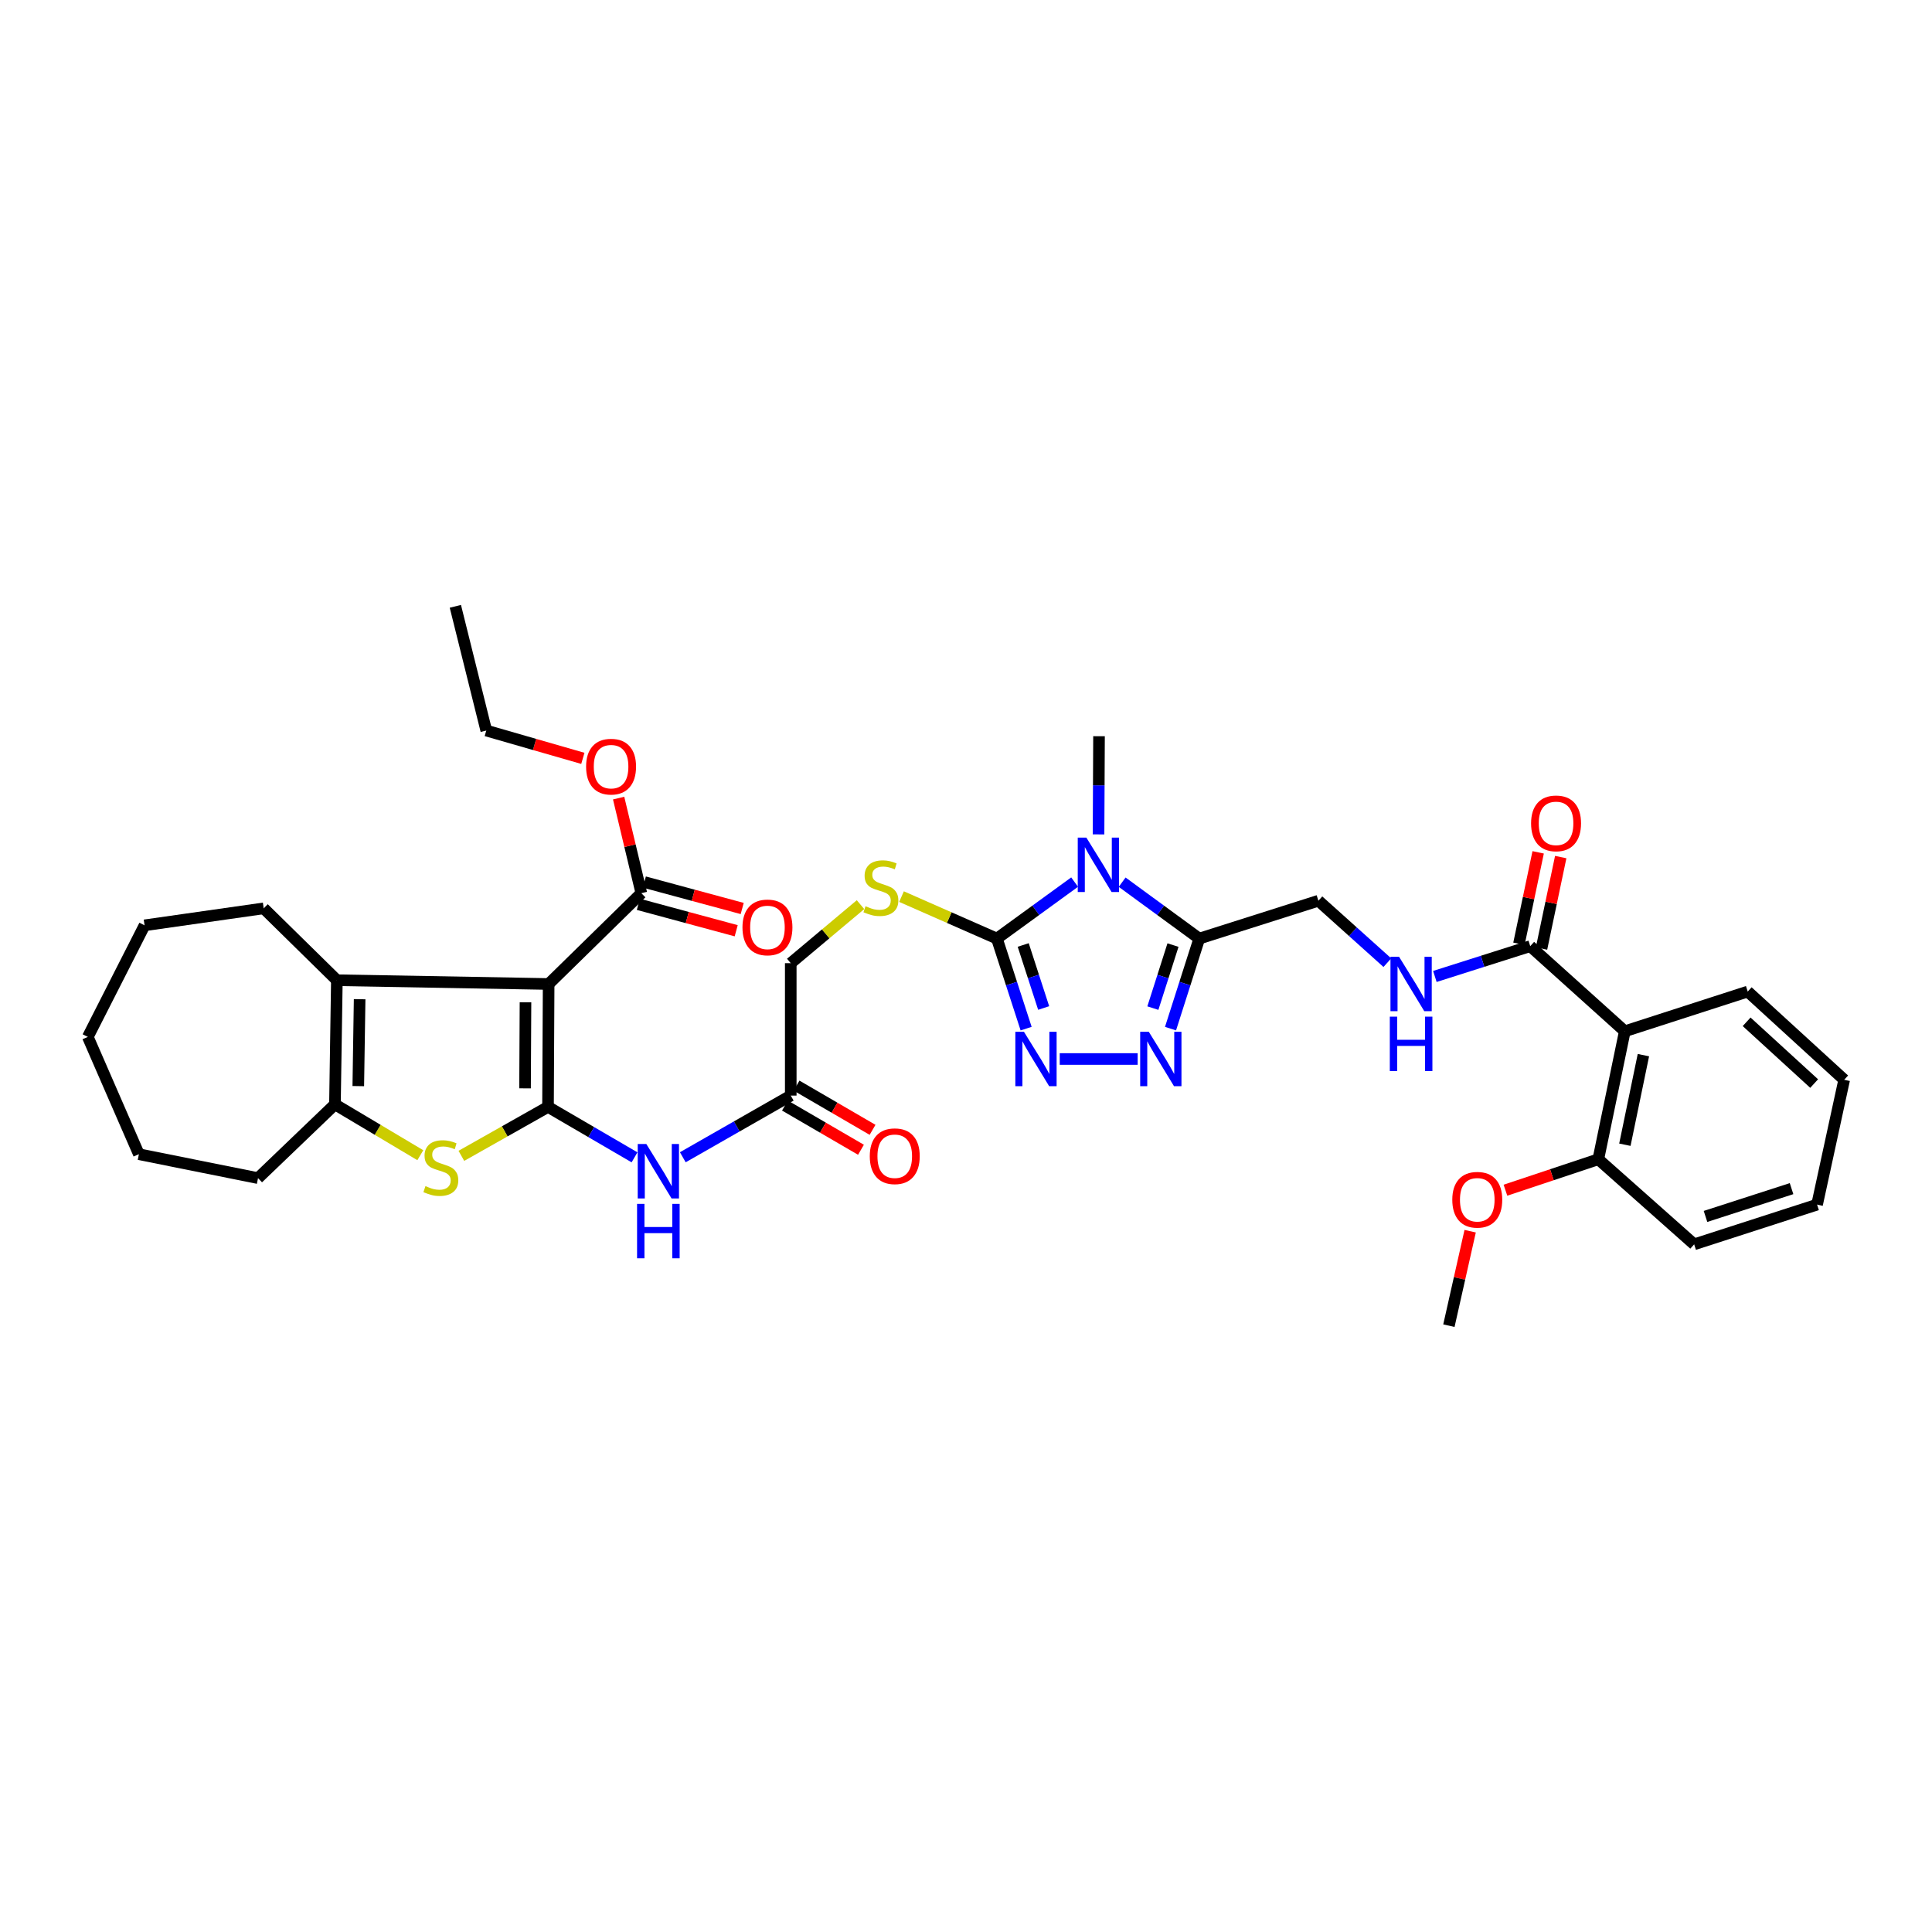 <?xml version='1.0' encoding='iso-8859-1'?>
<svg version='1.1' baseProfile='full'
              xmlns='http://www.w3.org/2000/svg'
                      xmlns:rdkit='http://www.rdkit.org/xml'
                      xmlns:xlink='http://www.w3.org/1999/xlink'
                  xml:space='preserve'
width='1000px' height='1000px' viewBox='0 0 1000 1000'>
<!-- END OF HEADER -->
<rect style='opacity:1.0;fill:#FFFFFF;stroke:none' width='1000' height='1000' x='0' y='0'> </rect>
<path class='bond-0' d='M 283.651,572.928 L 283.976,509.316' style='fill:none;fill-rule:evenodd;stroke:#000000;stroke-width:6px;stroke-linecap:butt;stroke-linejoin:miter;stroke-opacity:1' />
<path class='bond-0' d='M 271.765,563.325 L 271.992,518.796' style='fill:none;fill-rule:evenodd;stroke:#000000;stroke-width:6px;stroke-linecap:butt;stroke-linejoin:miter;stroke-opacity:1' />
<path class='bond-3' d='M 283.651,572.928 L 261.228,585.595' style='fill:none;fill-rule:evenodd;stroke:#000000;stroke-width:6px;stroke-linecap:butt;stroke-linejoin:miter;stroke-opacity:1' />
<path class='bond-3' d='M 261.228,585.595 L 238.804,598.262' style='fill:none;fill-rule:evenodd;stroke:#CCCC00;stroke-width:6px;stroke-linecap:butt;stroke-linejoin:miter;stroke-opacity:1' />
<path class='bond-9' d='M 283.651,572.928 L 306.041,585.981' style='fill:none;fill-rule:evenodd;stroke:#000000;stroke-width:6px;stroke-linecap:butt;stroke-linejoin:miter;stroke-opacity:1' />
<path class='bond-9' d='M 306.041,585.981 L 328.431,599.034' style='fill:none;fill-rule:evenodd;stroke:#0000FF;stroke-width:6px;stroke-linecap:butt;stroke-linejoin:miter;stroke-opacity:1' />
<path class='bond-5' d='M 283.976,509.316 L 174.362,507.36' style='fill:none;fill-rule:evenodd;stroke:#000000;stroke-width:6px;stroke-linecap:butt;stroke-linejoin:miter;stroke-opacity:1' />
<path class='bond-11' d='M 283.976,509.316 L 331.96,462.313' style='fill:none;fill-rule:evenodd;stroke:#000000;stroke-width:6px;stroke-linecap:butt;stroke-linejoin:miter;stroke-opacity:1' />
<path class='bond-1' d='M 556.22,456.571 L 536.106,471.191' style='fill:none;fill-rule:evenodd;stroke:#0000FF;stroke-width:6px;stroke-linecap:butt;stroke-linejoin:miter;stroke-opacity:1' />
<path class='bond-1' d='M 536.106,471.191 L 515.992,485.811' style='fill:none;fill-rule:evenodd;stroke:#000000;stroke-width:6px;stroke-linecap:butt;stroke-linejoin:miter;stroke-opacity:1' />
<path class='bond-4' d='M 580.824,456.621 L 600.781,471.216' style='fill:none;fill-rule:evenodd;stroke:#0000FF;stroke-width:6px;stroke-linecap:butt;stroke-linejoin:miter;stroke-opacity:1' />
<path class='bond-4' d='M 600.781,471.216 L 620.739,485.811' style='fill:none;fill-rule:evenodd;stroke:#000000;stroke-width:6px;stroke-linecap:butt;stroke-linejoin:miter;stroke-opacity:1' />
<path class='bond-22' d='M 568.602,431.88 L 568.726,406.472' style='fill:none;fill-rule:evenodd;stroke:#0000FF;stroke-width:6px;stroke-linecap:butt;stroke-linejoin:miter;stroke-opacity:1' />
<path class='bond-22' d='M 568.726,406.472 L 568.85,381.064' style='fill:none;fill-rule:evenodd;stroke:#000000;stroke-width:6px;stroke-linecap:butt;stroke-linejoin:miter;stroke-opacity:1' />
<path class='bond-2' d='M 515.992,485.811 L 491.309,474.948' style='fill:none;fill-rule:evenodd;stroke:#000000;stroke-width:6px;stroke-linecap:butt;stroke-linejoin:miter;stroke-opacity:1' />
<path class='bond-2' d='M 491.309,474.948 L 466.625,464.085' style='fill:none;fill-rule:evenodd;stroke:#CCCC00;stroke-width:6px;stroke-linecap:butt;stroke-linejoin:miter;stroke-opacity:1' />
<path class='bond-6' d='M 515.992,485.811 L 523.556,509.113' style='fill:none;fill-rule:evenodd;stroke:#000000;stroke-width:6px;stroke-linecap:butt;stroke-linejoin:miter;stroke-opacity:1' />
<path class='bond-6' d='M 523.556,509.113 L 531.119,532.415' style='fill:none;fill-rule:evenodd;stroke:#0000FF;stroke-width:6px;stroke-linecap:butt;stroke-linejoin:miter;stroke-opacity:1' />
<path class='bond-6' d='M 529.613,489.117 L 534.907,505.429' style='fill:none;fill-rule:evenodd;stroke:#000000;stroke-width:6px;stroke-linecap:butt;stroke-linejoin:miter;stroke-opacity:1' />
<path class='bond-6' d='M 534.907,505.429 L 540.202,521.74' style='fill:none;fill-rule:evenodd;stroke:#0000FF;stroke-width:6px;stroke-linecap:butt;stroke-linejoin:miter;stroke-opacity:1' />
<path class='bond-8' d='M 217.556,597.935 L 195.462,584.778' style='fill:none;fill-rule:evenodd;stroke:#CCCC00;stroke-width:6px;stroke-linecap:butt;stroke-linejoin:miter;stroke-opacity:1' />
<path class='bond-8' d='M 195.462,584.778 L 173.368,571.621' style='fill:none;fill-rule:evenodd;stroke:#000000;stroke-width:6px;stroke-linecap:butt;stroke-linejoin:miter;stroke-opacity:1' />
<path class='bond-16' d='M 620.739,485.811 L 682.402,466.218' style='fill:none;fill-rule:evenodd;stroke:#000000;stroke-width:6px;stroke-linecap:butt;stroke-linejoin:miter;stroke-opacity:1' />
<path class='bond-39' d='M 620.739,485.811 L 613.299,509.114' style='fill:none;fill-rule:evenodd;stroke:#000000;stroke-width:6px;stroke-linecap:butt;stroke-linejoin:miter;stroke-opacity:1' />
<path class='bond-39' d='M 613.299,509.114 L 605.86,532.418' style='fill:none;fill-rule:evenodd;stroke:#0000FF;stroke-width:6px;stroke-linecap:butt;stroke-linejoin:miter;stroke-opacity:1' />
<path class='bond-39' d='M 607.138,489.172 L 601.93,505.485' style='fill:none;fill-rule:evenodd;stroke:#000000;stroke-width:6px;stroke-linecap:butt;stroke-linejoin:miter;stroke-opacity:1' />
<path class='bond-39' d='M 601.93,505.485 L 596.722,521.797' style='fill:none;fill-rule:evenodd;stroke:#0000FF;stroke-width:6px;stroke-linecap:butt;stroke-linejoin:miter;stroke-opacity:1' />
<path class='bond-24' d='M 174.362,507.36 L 136.49,470.157' style='fill:none;fill-rule:evenodd;stroke:#000000;stroke-width:6px;stroke-linecap:butt;stroke-linejoin:miter;stroke-opacity:1' />
<path class='bond-37' d='M 174.362,507.36 L 173.368,571.621' style='fill:none;fill-rule:evenodd;stroke:#000000;stroke-width:6px;stroke-linecap:butt;stroke-linejoin:miter;stroke-opacity:1' />
<path class='bond-37' d='M 186.146,517.184 L 185.45,562.167' style='fill:none;fill-rule:evenodd;stroke:#000000;stroke-width:6px;stroke-linecap:butt;stroke-linejoin:miter;stroke-opacity:1' />
<path class='bond-7' d='M 548.519,548.137 L 588.852,548.137' style='fill:none;fill-rule:evenodd;stroke:#0000FF;stroke-width:6px;stroke-linecap:butt;stroke-linejoin:miter;stroke-opacity:1' />
<path class='bond-25' d='M 173.368,571.621 L 133.552,609.799' style='fill:none;fill-rule:evenodd;stroke:#000000;stroke-width:6px;stroke-linecap:butt;stroke-linejoin:miter;stroke-opacity:1' />
<path class='bond-14' d='M 353.419,598.995 L 381.355,583.034' style='fill:none;fill-rule:evenodd;stroke:#0000FF;stroke-width:6px;stroke-linecap:butt;stroke-linejoin:miter;stroke-opacity:1' />
<path class='bond-14' d='M 381.355,583.034 L 409.29,567.073' style='fill:none;fill-rule:evenodd;stroke:#000000;stroke-width:6px;stroke-linecap:butt;stroke-linejoin:miter;stroke-opacity:1' />
<path class='bond-10' d='M 840.994,533.782 L 792.048,489.73' style='fill:none;fill-rule:evenodd;stroke:#000000;stroke-width:6px;stroke-linecap:butt;stroke-linejoin:miter;stroke-opacity:1' />
<path class='bond-17' d='M 840.994,533.782 L 827.289,600.026' style='fill:none;fill-rule:evenodd;stroke:#000000;stroke-width:6px;stroke-linecap:butt;stroke-linejoin:miter;stroke-opacity:1' />
<path class='bond-17' d='M 850.625,546.136 L 841.032,592.507' style='fill:none;fill-rule:evenodd;stroke:#000000;stroke-width:6px;stroke-linecap:butt;stroke-linejoin:miter;stroke-opacity:1' />
<path class='bond-26' d='M 840.994,533.782 L 904.619,513.228' style='fill:none;fill-rule:evenodd;stroke:#000000;stroke-width:6px;stroke-linecap:butt;stroke-linejoin:miter;stroke-opacity:1' />
<path class='bond-18' d='M 330.404,468.074 L 355.729,474.914' style='fill:none;fill-rule:evenodd;stroke:#000000;stroke-width:6px;stroke-linecap:butt;stroke-linejoin:miter;stroke-opacity:1' />
<path class='bond-18' d='M 355.729,474.914 L 381.054,481.755' style='fill:none;fill-rule:evenodd;stroke:#FF0000;stroke-width:6px;stroke-linecap:butt;stroke-linejoin:miter;stroke-opacity:1' />
<path class='bond-18' d='M 333.516,456.552 L 358.841,463.393' style='fill:none;fill-rule:evenodd;stroke:#000000;stroke-width:6px;stroke-linecap:butt;stroke-linejoin:miter;stroke-opacity:1' />
<path class='bond-18' d='M 358.841,463.393 L 384.166,470.233' style='fill:none;fill-rule:evenodd;stroke:#FF0000;stroke-width:6px;stroke-linecap:butt;stroke-linejoin:miter;stroke-opacity:1' />
<path class='bond-23' d='M 331.96,462.313 L 326.081,437.705' style='fill:none;fill-rule:evenodd;stroke:#000000;stroke-width:6px;stroke-linecap:butt;stroke-linejoin:miter;stroke-opacity:1' />
<path class='bond-23' d='M 326.081,437.705 L 320.202,413.097' style='fill:none;fill-rule:evenodd;stroke:#FF0000;stroke-width:6px;stroke-linecap:butt;stroke-linejoin:miter;stroke-opacity:1' />
<path class='bond-12' d='M 792.048,489.73 L 767.366,497.569' style='fill:none;fill-rule:evenodd;stroke:#000000;stroke-width:6px;stroke-linecap:butt;stroke-linejoin:miter;stroke-opacity:1' />
<path class='bond-12' d='M 767.366,497.569 L 742.685,505.409' style='fill:none;fill-rule:evenodd;stroke:#0000FF;stroke-width:6px;stroke-linecap:butt;stroke-linejoin:miter;stroke-opacity:1' />
<path class='bond-19' d='M 797.888,490.956 L 802.859,467.29' style='fill:none;fill-rule:evenodd;stroke:#000000;stroke-width:6px;stroke-linecap:butt;stroke-linejoin:miter;stroke-opacity:1' />
<path class='bond-19' d='M 802.859,467.29 L 807.83,443.623' style='fill:none;fill-rule:evenodd;stroke:#FF0000;stroke-width:6px;stroke-linecap:butt;stroke-linejoin:miter;stroke-opacity:1' />
<path class='bond-19' d='M 786.208,488.503 L 791.179,464.836' style='fill:none;fill-rule:evenodd;stroke:#000000;stroke-width:6px;stroke-linecap:butt;stroke-linejoin:miter;stroke-opacity:1' />
<path class='bond-19' d='M 791.179,464.836 L 796.15,441.17' style='fill:none;fill-rule:evenodd;stroke:#FF0000;stroke-width:6px;stroke-linecap:butt;stroke-linejoin:miter;stroke-opacity:1' />
<path class='bond-13' d='M 445.401,468.242 L 427.345,483.388' style='fill:none;fill-rule:evenodd;stroke:#CCCC00;stroke-width:6px;stroke-linecap:butt;stroke-linejoin:miter;stroke-opacity:1' />
<path class='bond-13' d='M 427.345,483.388 L 409.29,498.535' style='fill:none;fill-rule:evenodd;stroke:#000000;stroke-width:6px;stroke-linecap:butt;stroke-linejoin:miter;stroke-opacity:1' />
<path class='bond-20' d='M 406.29,572.231 L 425.963,583.673' style='fill:none;fill-rule:evenodd;stroke:#000000;stroke-width:6px;stroke-linecap:butt;stroke-linejoin:miter;stroke-opacity:1' />
<path class='bond-20' d='M 425.963,583.673 L 445.636,595.115' style='fill:none;fill-rule:evenodd;stroke:#FF0000;stroke-width:6px;stroke-linecap:butt;stroke-linejoin:miter;stroke-opacity:1' />
<path class='bond-20' d='M 412.29,561.915 L 431.963,573.356' style='fill:none;fill-rule:evenodd;stroke:#000000;stroke-width:6px;stroke-linecap:butt;stroke-linejoin:miter;stroke-opacity:1' />
<path class='bond-20' d='M 431.963,573.356 L 451.636,584.798' style='fill:none;fill-rule:evenodd;stroke:#FF0000;stroke-width:6px;stroke-linecap:butt;stroke-linejoin:miter;stroke-opacity:1' />
<path class='bond-21' d='M 409.29,567.073 L 409.29,498.535' style='fill:none;fill-rule:evenodd;stroke:#000000;stroke-width:6px;stroke-linecap:butt;stroke-linejoin:miter;stroke-opacity:1' />
<path class='bond-15' d='M 718.092,498.274 L 700.247,482.246' style='fill:none;fill-rule:evenodd;stroke:#0000FF;stroke-width:6px;stroke-linecap:butt;stroke-linejoin:miter;stroke-opacity:1' />
<path class='bond-15' d='M 700.247,482.246 L 682.402,466.218' style='fill:none;fill-rule:evenodd;stroke:#000000;stroke-width:6px;stroke-linecap:butt;stroke-linejoin:miter;stroke-opacity:1' />
<path class='bond-27' d='M 827.289,600.026 L 803.25,608.039' style='fill:none;fill-rule:evenodd;stroke:#000000;stroke-width:6px;stroke-linecap:butt;stroke-linejoin:miter;stroke-opacity:1' />
<path class='bond-27' d='M 803.25,608.039 L 779.212,616.051' style='fill:none;fill-rule:evenodd;stroke:#FF0000;stroke-width:6px;stroke-linecap:butt;stroke-linejoin:miter;stroke-opacity:1' />
<path class='bond-28' d='M 827.289,600.026 L 876.89,644.065' style='fill:none;fill-rule:evenodd;stroke:#000000;stroke-width:6px;stroke-linecap:butt;stroke-linejoin:miter;stroke-opacity:1' />
<path class='bond-29' d='M 301.682,392.524 L 276.687,385.326' style='fill:none;fill-rule:evenodd;stroke:#FF0000;stroke-width:6px;stroke-linecap:butt;stroke-linejoin:miter;stroke-opacity:1' />
<path class='bond-29' d='M 276.687,385.326 L 251.692,378.127' style='fill:none;fill-rule:evenodd;stroke:#000000;stroke-width:6px;stroke-linecap:butt;stroke-linejoin:miter;stroke-opacity:1' />
<path class='bond-31' d='M 136.49,470.157 L 74.827,478.949' style='fill:none;fill-rule:evenodd;stroke:#000000;stroke-width:6px;stroke-linecap:butt;stroke-linejoin:miter;stroke-opacity:1' />
<path class='bond-33' d='M 133.552,609.799 L 71.89,597.413' style='fill:none;fill-rule:evenodd;stroke:#000000;stroke-width:6px;stroke-linecap:butt;stroke-linejoin:miter;stroke-opacity:1' />
<path class='bond-32' d='M 904.619,513.228 L 954.545,558.891' style='fill:none;fill-rule:evenodd;stroke:#000000;stroke-width:6px;stroke-linecap:butt;stroke-linejoin:miter;stroke-opacity:1' />
<path class='bond-32' d='M 904.053,528.884 L 939.002,560.848' style='fill:none;fill-rule:evenodd;stroke:#000000;stroke-width:6px;stroke-linecap:butt;stroke-linejoin:miter;stroke-opacity:1' />
<path class='bond-30' d='M 760.952,637.263 L 755.448,661.716' style='fill:none;fill-rule:evenodd;stroke:#FF0000;stroke-width:6px;stroke-linecap:butt;stroke-linejoin:miter;stroke-opacity:1' />
<path class='bond-30' d='M 755.448,661.716 L 749.945,686.168' style='fill:none;fill-rule:evenodd;stroke:#000000;stroke-width:6px;stroke-linecap:butt;stroke-linejoin:miter;stroke-opacity:1' />
<path class='bond-40' d='M 876.89,644.065 L 940.516,623.511' style='fill:none;fill-rule:evenodd;stroke:#000000;stroke-width:6px;stroke-linecap:butt;stroke-linejoin:miter;stroke-opacity:1' />
<path class='bond-40' d='M 882.765,629.625 L 927.303,615.237' style='fill:none;fill-rule:evenodd;stroke:#000000;stroke-width:6px;stroke-linecap:butt;stroke-linejoin:miter;stroke-opacity:1' />
<path class='bond-34' d='M 251.692,378.127 L 235.693,313.832' style='fill:none;fill-rule:evenodd;stroke:#000000;stroke-width:6px;stroke-linecap:butt;stroke-linejoin:miter;stroke-opacity:1' />
<path class='bond-38' d='M 74.827,478.949 L 45.455,536.706' style='fill:none;fill-rule:evenodd;stroke:#000000;stroke-width:6px;stroke-linecap:butt;stroke-linejoin:miter;stroke-opacity:1' />
<path class='bond-35' d='M 954.545,558.891 L 940.516,623.511' style='fill:none;fill-rule:evenodd;stroke:#000000;stroke-width:6px;stroke-linecap:butt;stroke-linejoin:miter;stroke-opacity:1' />
<path class='bond-36' d='M 71.89,597.413 L 45.455,536.706' style='fill:none;fill-rule:evenodd;stroke:#000000;stroke-width:6px;stroke-linecap:butt;stroke-linejoin:miter;stroke-opacity:1' />
<path  class='atom-2' d='M 562.299 433.544
L 571.529 448.462
Q 572.443 449.934, 573.915 452.599
Q 575.387 455.265, 575.467 455.424
L 575.467 433.544
L 579.206 433.544
L 579.206 461.71
L 575.348 461.71
L 565.442 445.399
Q 564.288 443.489, 563.055 441.301
Q 561.861 439.113, 561.503 438.437
L 561.503 461.71
L 557.843 461.71
L 557.843 433.544
L 562.299 433.544
' fill='#0000FF'/>
<path  class='atom-4' d='M 220.225 613.93
Q 220.543 614.049, 221.856 614.606
Q 223.169 615.163, 224.601 615.521
Q 226.073 615.839, 227.505 615.839
Q 230.17 615.839, 231.722 614.566
Q 233.273 613.253, 233.273 610.986
Q 233.273 609.434, 232.478 608.48
Q 231.722 607.525, 230.528 607.008
Q 229.335 606.49, 227.346 605.894
Q 224.839 605.138, 223.328 604.422
Q 221.856 603.706, 220.782 602.194
Q 219.747 600.682, 219.747 598.136
Q 219.747 594.596, 222.134 592.408
Q 224.561 590.22, 229.335 590.22
Q 232.597 590.22, 236.297 591.771
L 235.382 594.834
Q 232 593.442, 229.454 593.442
Q 226.709 593.442, 225.197 594.596
Q 223.686 595.709, 223.725 597.659
Q 223.725 599.171, 224.481 600.086
Q 225.277 601.001, 226.391 601.518
Q 227.545 602.035, 229.454 602.632
Q 232 603.427, 233.512 604.223
Q 235.024 605.019, 236.098 606.65
Q 237.212 608.241, 237.212 610.986
Q 237.212 614.885, 234.586 616.993
Q 232 619.062, 227.664 619.062
Q 225.158 619.062, 223.248 618.505
Q 221.378 617.988, 219.151 617.073
L 220.225 613.93
' fill='#CCCC00'/>
<path  class='atom-7' d='M 529.996 534.054
L 539.225 548.972
Q 540.14 550.444, 541.612 553.109
Q 543.084 555.775, 543.164 555.934
L 543.164 534.054
L 546.903 534.054
L 546.903 562.219
L 543.044 562.219
L 533.139 545.909
Q 531.985 543.999, 530.752 541.811
Q 529.558 539.623, 529.2 538.947
L 529.2 562.219
L 525.54 562.219
L 525.54 534.054
L 529.996 534.054
' fill='#0000FF'/>
<path  class='atom-8' d='M 594.615 534.054
L 603.845 548.972
Q 604.76 550.444, 606.232 553.109
Q 607.704 555.775, 607.783 555.934
L 607.783 534.054
L 611.523 534.054
L 611.523 562.219
L 607.664 562.219
L 597.758 545.909
Q 596.605 543.999, 595.371 541.811
Q 594.178 539.623, 593.82 538.947
L 593.82 562.219
L 590.16 562.219
L 590.16 534.054
L 594.615 534.054
' fill='#0000FF'/>
<path  class='atom-10' d='M 334.539 592.142
L 343.768 607.061
Q 344.683 608.533, 346.155 611.198
Q 347.627 613.863, 347.707 614.023
L 347.707 592.142
L 351.446 592.142
L 351.446 620.308
L 347.588 620.308
L 337.682 603.997
Q 336.528 602.088, 335.295 599.9
Q 334.101 597.712, 333.743 597.036
L 333.743 620.308
L 330.083 620.308
L 330.083 592.142
L 334.539 592.142
' fill='#0000FF'/>
<path  class='atom-10' d='M 329.745 623.125
L 333.564 623.125
L 333.564 635.099
L 347.965 635.099
L 347.965 623.125
L 351.785 623.125
L 351.785 651.291
L 347.965 651.291
L 347.965 638.282
L 333.564 638.282
L 333.564 651.291
L 329.745 651.291
L 329.745 623.125
' fill='#0000FF'/>
<path  class='atom-14' d='M 447.998 469.056
Q 448.316 469.175, 449.629 469.732
Q 450.942 470.289, 452.374 470.647
Q 453.846 470.966, 455.278 470.966
Q 457.944 470.966, 459.495 469.693
Q 461.047 468.38, 461.047 466.112
Q 461.047 464.561, 460.251 463.606
Q 459.495 462.651, 458.302 462.134
Q 457.108 461.617, 455.119 461.02
Q 452.613 460.264, 451.101 459.548
Q 449.629 458.832, 448.555 457.32
Q 447.521 455.809, 447.521 453.262
Q 447.521 449.722, 449.908 447.534
Q 452.334 445.346, 457.108 445.346
Q 460.37 445.346, 464.07 446.897
L 463.155 449.961
Q 459.774 448.568, 457.227 448.568
Q 454.482 448.568, 452.971 449.722
Q 451.459 450.836, 451.499 452.785
Q 451.499 454.297, 452.255 455.212
Q 453.05 456.127, 454.164 456.644
Q 455.318 457.161, 457.227 457.758
Q 459.774 458.554, 461.285 459.349
Q 462.797 460.145, 463.871 461.776
Q 464.985 463.367, 464.985 466.112
Q 464.985 470.011, 462.359 472.119
Q 459.774 474.188, 455.437 474.188
Q 452.931 474.188, 451.021 473.631
Q 449.152 473.114, 446.924 472.199
L 447.998 469.056
' fill='#CCCC00'/>
<path  class='atom-16' d='M 724.16 495.233
L 733.389 510.151
Q 734.304 511.623, 735.776 514.288
Q 737.248 516.954, 737.328 517.113
L 737.328 495.233
L 741.067 495.233
L 741.067 523.399
L 737.208 523.399
L 727.303 507.088
Q 726.149 505.178, 724.916 502.99
Q 723.722 500.802, 723.364 500.126
L 723.364 523.399
L 719.704 523.399
L 719.704 495.233
L 724.16 495.233
' fill='#0000FF'/>
<path  class='atom-16' d='M 719.366 526.215
L 723.185 526.215
L 723.185 538.19
L 737.586 538.19
L 737.586 526.215
L 741.405 526.215
L 741.405 554.381
L 737.586 554.381
L 737.586 541.372
L 723.185 541.372
L 723.185 554.381
L 719.366 554.381
L 719.366 526.215
' fill='#0000FF'/>
<path  class='atom-19' d='M 384.3 480.023
Q 384.3 473.26, 387.642 469.48
Q 390.983 465.701, 397.229 465.701
Q 403.475 465.701, 406.817 469.48
Q 410.158 473.26, 410.158 480.023
Q 410.158 486.865, 406.777 490.764
Q 403.395 494.623, 397.229 494.623
Q 391.023 494.623, 387.642 490.764
Q 384.3 486.905, 384.3 480.023
M 397.229 491.44
Q 401.526 491.44, 403.833 488.576
Q 406.18 485.672, 406.18 480.023
Q 406.18 474.493, 403.833 471.708
Q 401.526 468.884, 397.229 468.884
Q 392.933 468.884, 390.586 471.668
Q 388.278 474.453, 388.278 480.023
Q 388.278 485.712, 390.586 488.576
Q 392.933 491.44, 397.229 491.44
' fill='#FF0000'/>
<path  class='atom-20' d='M 792.486 426.171
Q 792.486 419.408, 795.828 415.628
Q 799.169 411.849, 805.415 411.849
Q 811.661 411.849, 815.003 415.628
Q 818.344 419.408, 818.344 426.171
Q 818.344 433.013, 814.963 436.912
Q 811.581 440.771, 805.415 440.771
Q 799.209 440.771, 795.828 436.912
Q 792.486 433.053, 792.486 426.171
M 805.415 437.588
Q 809.712 437.588, 812.019 434.724
Q 814.366 431.82, 814.366 426.171
Q 814.366 420.641, 812.019 417.856
Q 809.712 415.032, 805.415 415.032
Q 801.119 415.032, 798.771 417.816
Q 796.464 420.601, 796.464 426.171
Q 796.464 431.86, 798.771 434.724
Q 801.119 437.588, 805.415 437.588
' fill='#FF0000'/>
<path  class='atom-21' d='M 450.193 598.461
Q 450.193 591.698, 453.534 587.919
Q 456.876 584.139, 463.122 584.139
Q 469.368 584.139, 472.709 587.919
Q 476.051 591.698, 476.051 598.461
Q 476.051 605.304, 472.67 609.202
Q 469.288 613.061, 463.122 613.061
Q 456.916 613.061, 453.534 609.202
Q 450.193 605.343, 450.193 598.461
M 463.122 609.879
Q 467.418 609.879, 469.726 607.014
Q 472.073 604.11, 472.073 598.461
Q 472.073 592.931, 469.726 590.147
Q 467.418 587.322, 463.122 587.322
Q 458.825 587.322, 456.478 590.107
Q 454.171 592.892, 454.171 598.461
Q 454.171 604.15, 456.478 607.014
Q 458.825 609.879, 463.122 609.879
' fill='#FF0000'/>
<path  class='atom-24' d='M 303.363 396.811
Q 303.363 390.048, 306.705 386.269
Q 310.046 382.49, 316.292 382.49
Q 322.538 382.49, 325.88 386.269
Q 329.221 390.048, 329.221 396.811
Q 329.221 403.654, 325.84 407.553
Q 322.458 411.412, 316.292 411.412
Q 310.086 411.412, 306.705 407.553
Q 303.363 403.694, 303.363 396.811
M 316.292 408.229
Q 320.589 408.229, 322.896 405.365
Q 325.243 402.461, 325.243 396.811
Q 325.243 391.282, 322.896 388.497
Q 320.589 385.672, 316.292 385.672
Q 311.996 385.672, 309.649 388.457
Q 307.341 391.242, 307.341 396.811
Q 307.341 402.5, 309.649 405.365
Q 311.996 408.229, 316.292 408.229
' fill='#FF0000'/>
<path  class='atom-28' d='M 751.702 620.991
Q 751.702 614.228, 755.044 610.449
Q 758.386 606.669, 764.632 606.669
Q 770.877 606.669, 774.219 610.449
Q 777.561 614.228, 777.561 620.991
Q 777.561 627.834, 774.179 631.732
Q 770.798 635.591, 764.632 635.591
Q 758.426 635.591, 755.044 631.732
Q 751.702 627.873, 751.702 620.991
M 764.632 632.409
Q 768.928 632.409, 771.235 629.544
Q 773.583 626.64, 773.583 620.991
Q 773.583 615.461, 771.235 612.677
Q 768.928 609.852, 764.632 609.852
Q 760.335 609.852, 757.988 612.637
Q 755.681 615.422, 755.681 620.991
Q 755.681 626.68, 757.988 629.544
Q 760.335 632.409, 764.632 632.409
' fill='#FF0000'/>
</svg>
